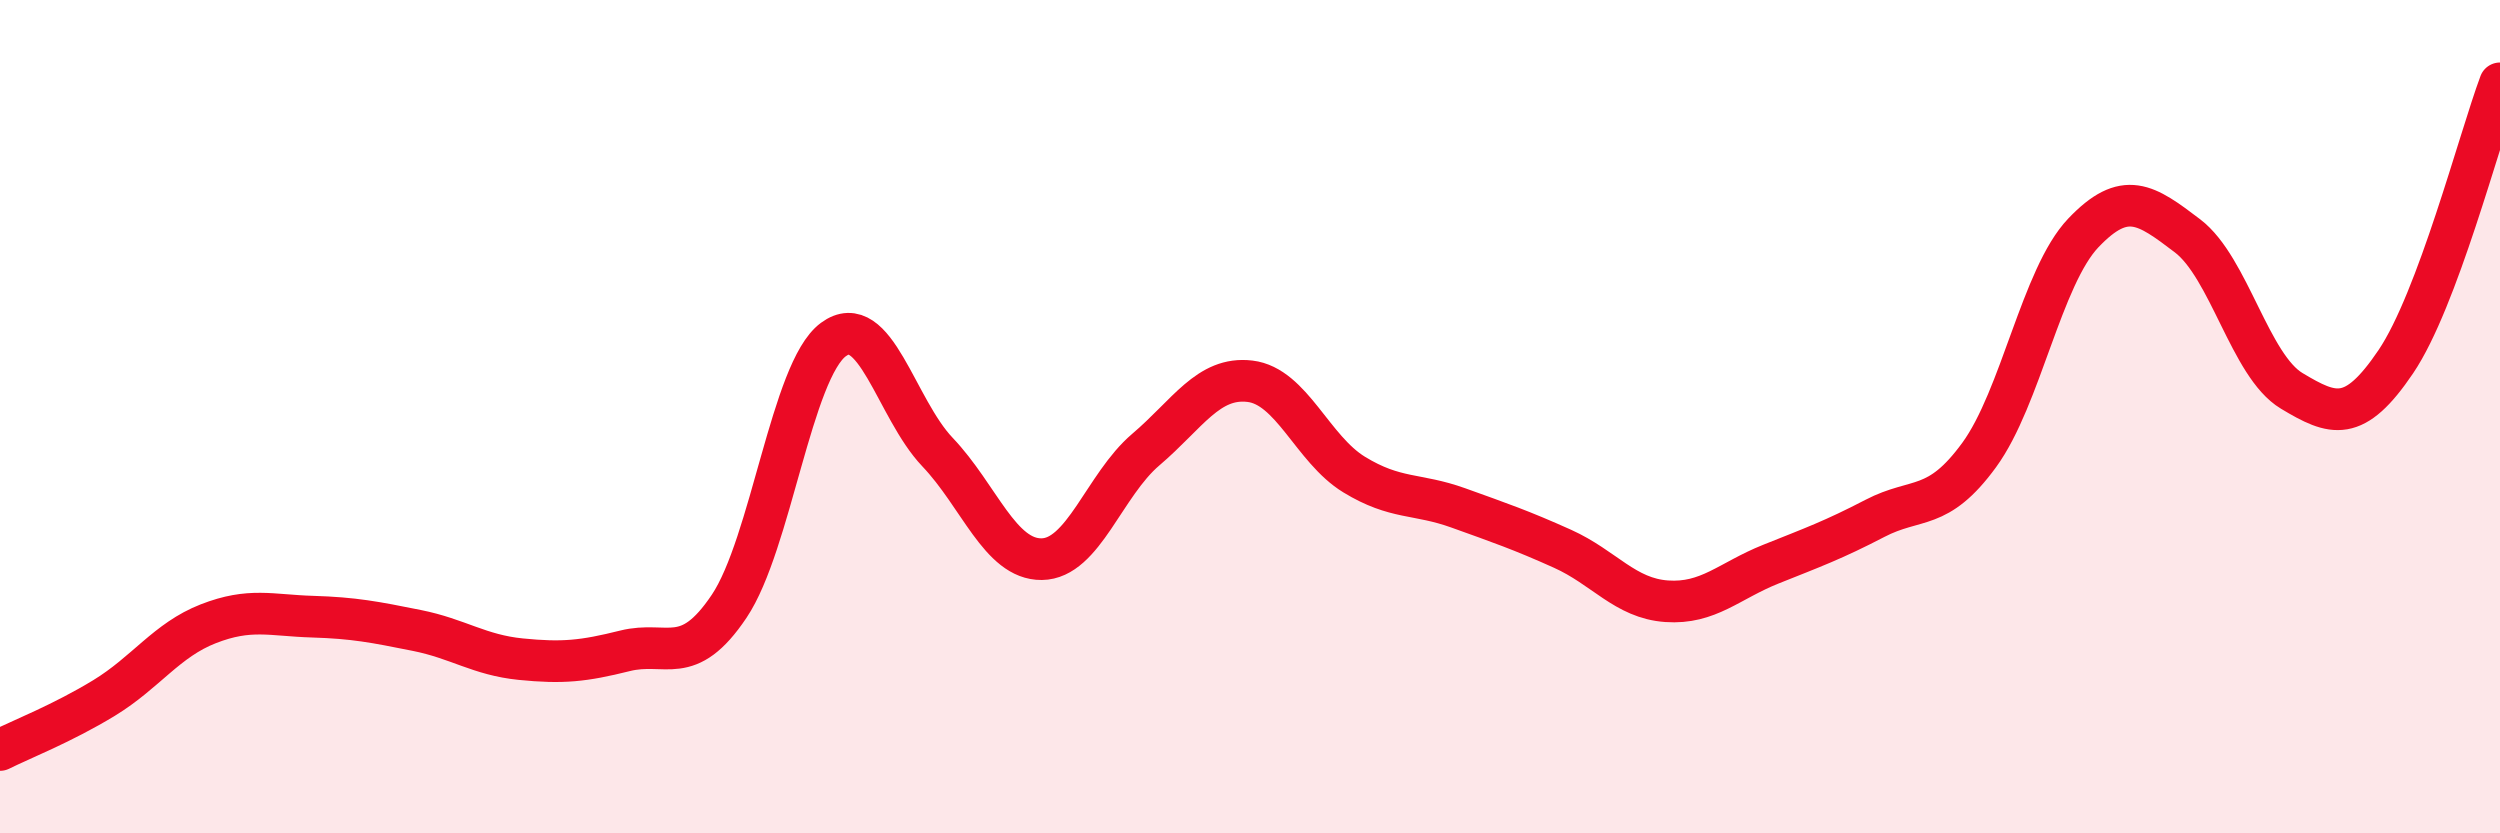 
    <svg width="60" height="20" viewBox="0 0 60 20" xmlns="http://www.w3.org/2000/svg">
      <path
        d="M 0,18 C 0.5,17.75 1.5,17.36 2.5,16.75 C 3.5,16.14 4,15.36 5,14.97 C 6,14.58 6.5,14.77 7.5,14.8 C 8.5,14.83 9,14.93 10,15.13 C 11,15.33 11.5,15.72 12.5,15.82 C 13.5,15.92 14,15.87 15,15.62 C 16,15.37 16.5,16.04 17.5,14.55 C 18.5,13.06 19,8.89 20,8.15 C 21,7.41 21.5,9.8 22.5,10.85 C 23.5,11.9 24,13.43 25,13.42 C 26,13.41 26.5,11.64 27.5,10.79 C 28.5,9.94 29,9.03 30,9.15 C 31,9.27 31.5,10.78 32.5,11.39 C 33.5,12 34,11.83 35,12.19 C 36,12.55 36.5,12.72 37.5,13.17 C 38.5,13.62 39,14.36 40,14.43 C 41,14.5 41.5,13.94 42.5,13.54 C 43.5,13.14 44,12.96 45,12.44 C 46,11.92 46.5,12.29 47.5,10.92 C 48.5,9.55 49,6.64 50,5.59 C 51,4.54 51.5,4.9 52.5,5.66 C 53.5,6.42 54,8.78 55,9.38 C 56,9.98 56.5,10.16 57.5,8.68 C 58.5,7.2 59.5,3.34 60,2L60 20L0 20Z"
        fill="#EB0A25"
        opacity="0.1"
        stroke-linecap="round"
        stroke-linejoin="round"
      />
      <path
        d="M 0,18 C 0.5,17.75 1.5,17.36 2.5,16.75 C 3.5,16.14 4,15.36 5,14.97 C 6,14.58 6.5,14.77 7.5,14.8 C 8.5,14.83 9,14.93 10,15.13 C 11,15.33 11.5,15.72 12.5,15.82 C 13.5,15.92 14,15.87 15,15.62 C 16,15.37 16.5,16.04 17.5,14.55 C 18.5,13.06 19,8.89 20,8.15 C 21,7.41 21.5,9.8 22.5,10.85 C 23.5,11.9 24,13.43 25,13.42 C 26,13.41 26.5,11.64 27.5,10.79 C 28.5,9.94 29,9.03 30,9.15 C 31,9.27 31.5,10.78 32.5,11.39 C 33.5,12 34,11.83 35,12.19 C 36,12.55 36.5,12.72 37.5,13.17 C 38.5,13.62 39,14.36 40,14.43 C 41,14.5 41.5,13.94 42.5,13.54 C 43.5,13.14 44,12.96 45,12.44 C 46,11.92 46.5,12.29 47.5,10.92 C 48.5,9.55 49,6.64 50,5.59 C 51,4.54 51.5,4.9 52.5,5.66 C 53.5,6.42 54,8.78 55,9.38 C 56,9.98 56.5,10.16 57.5,8.68 C 58.5,7.2 59.5,3.34 60,2"
        stroke="#EB0A25"
        stroke-width="1"
        fill="none"
        stroke-linecap="round"
        stroke-linejoin="round"
      />
    </svg>
  